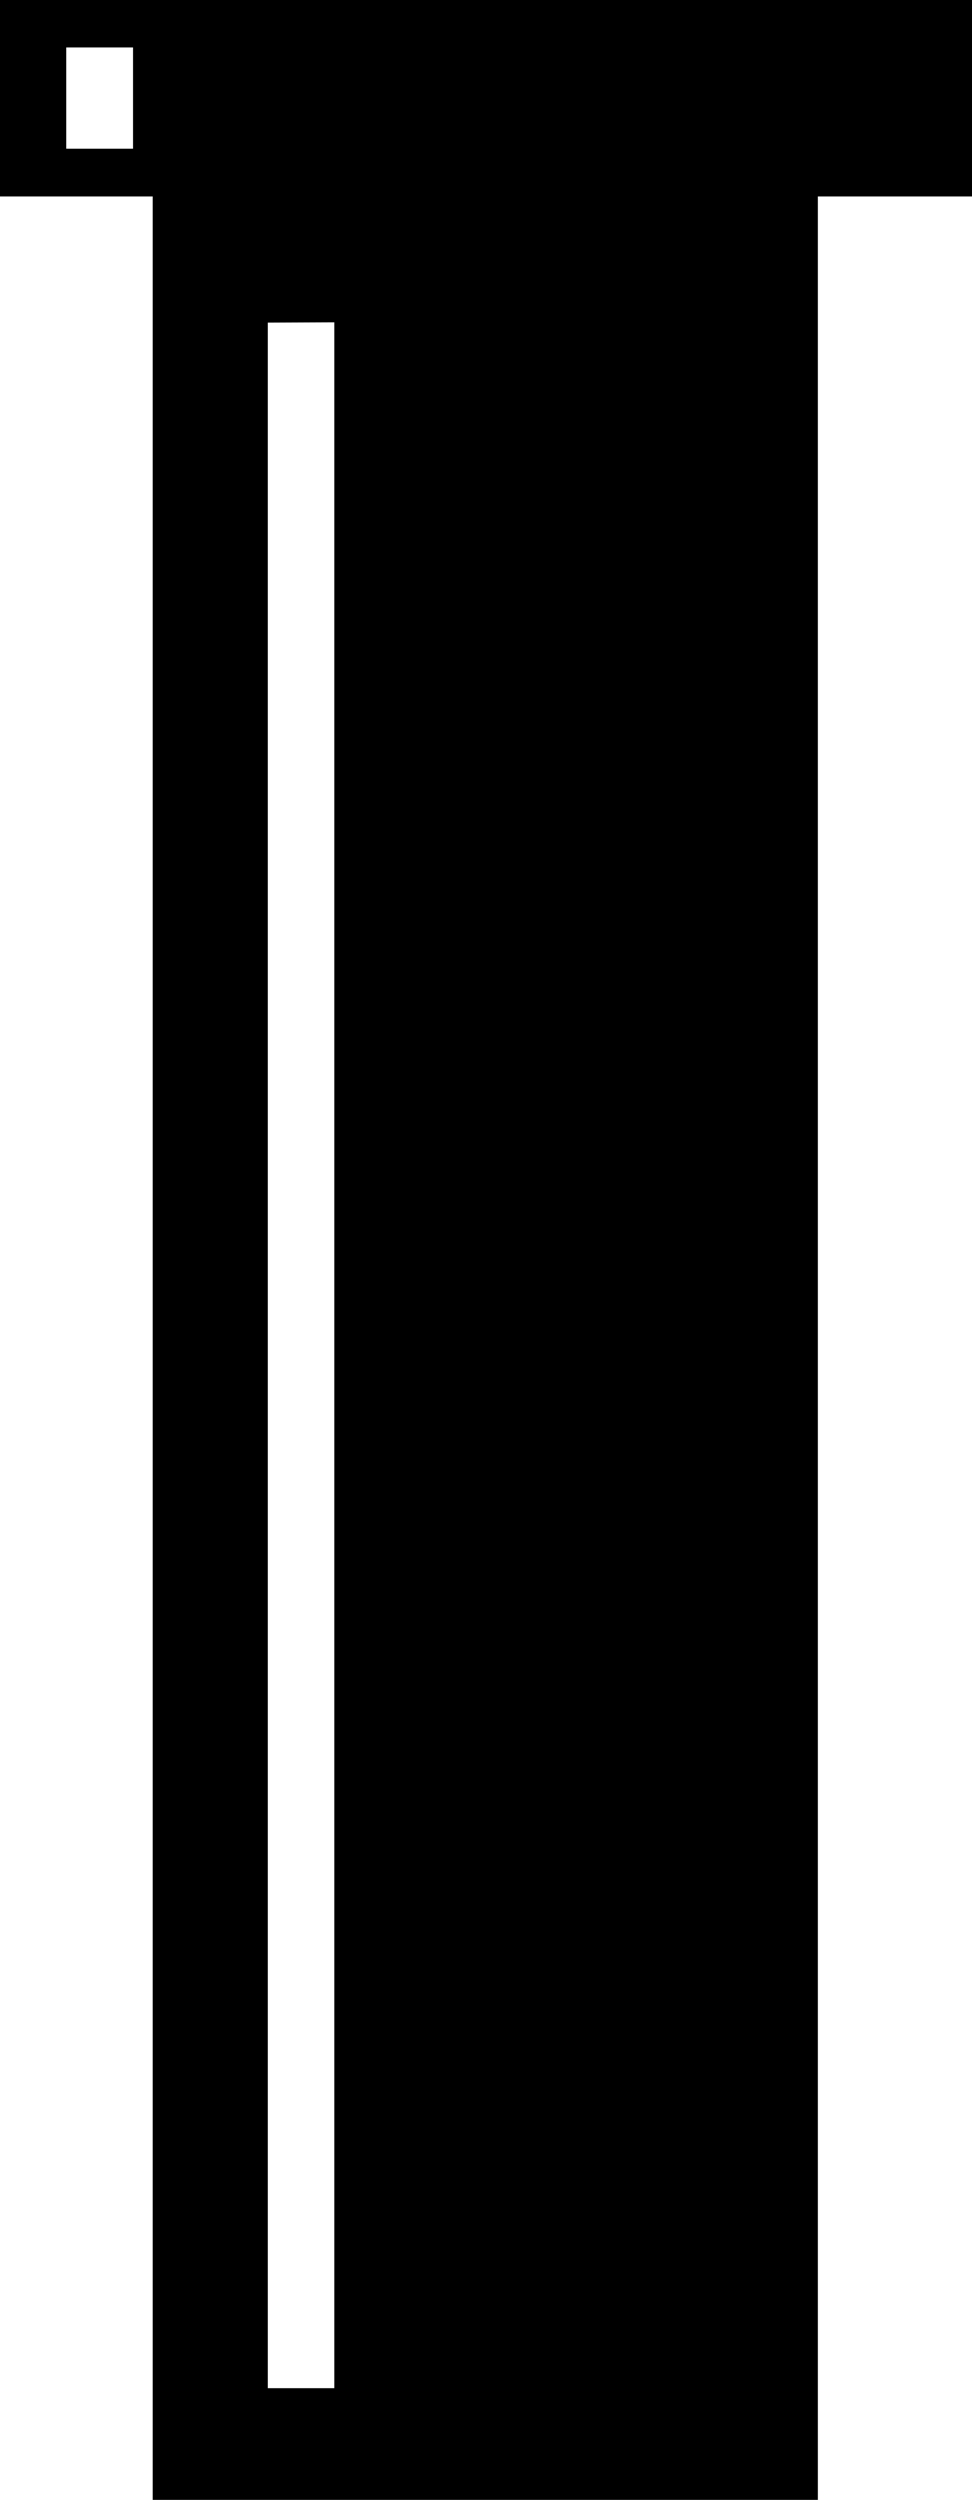 <?xml version="1.0" encoding="UTF-8"?> <svg xmlns="http://www.w3.org/2000/svg" viewBox="0 0 33.61 86.4"><title>PIPE_STRAIGHT</title><g id="Layer_2" data-name="Layer 2"><g id="Layer_1-2" data-name="Layer 1"><path d="M33.61,6.79V0H0V6.79H5.28V86.4h23V6.79ZM2.29,5.14V1.64H4.6v3.5Zm9.27,6V82.54H9.26V11.15Z"></path></g></g></svg> 